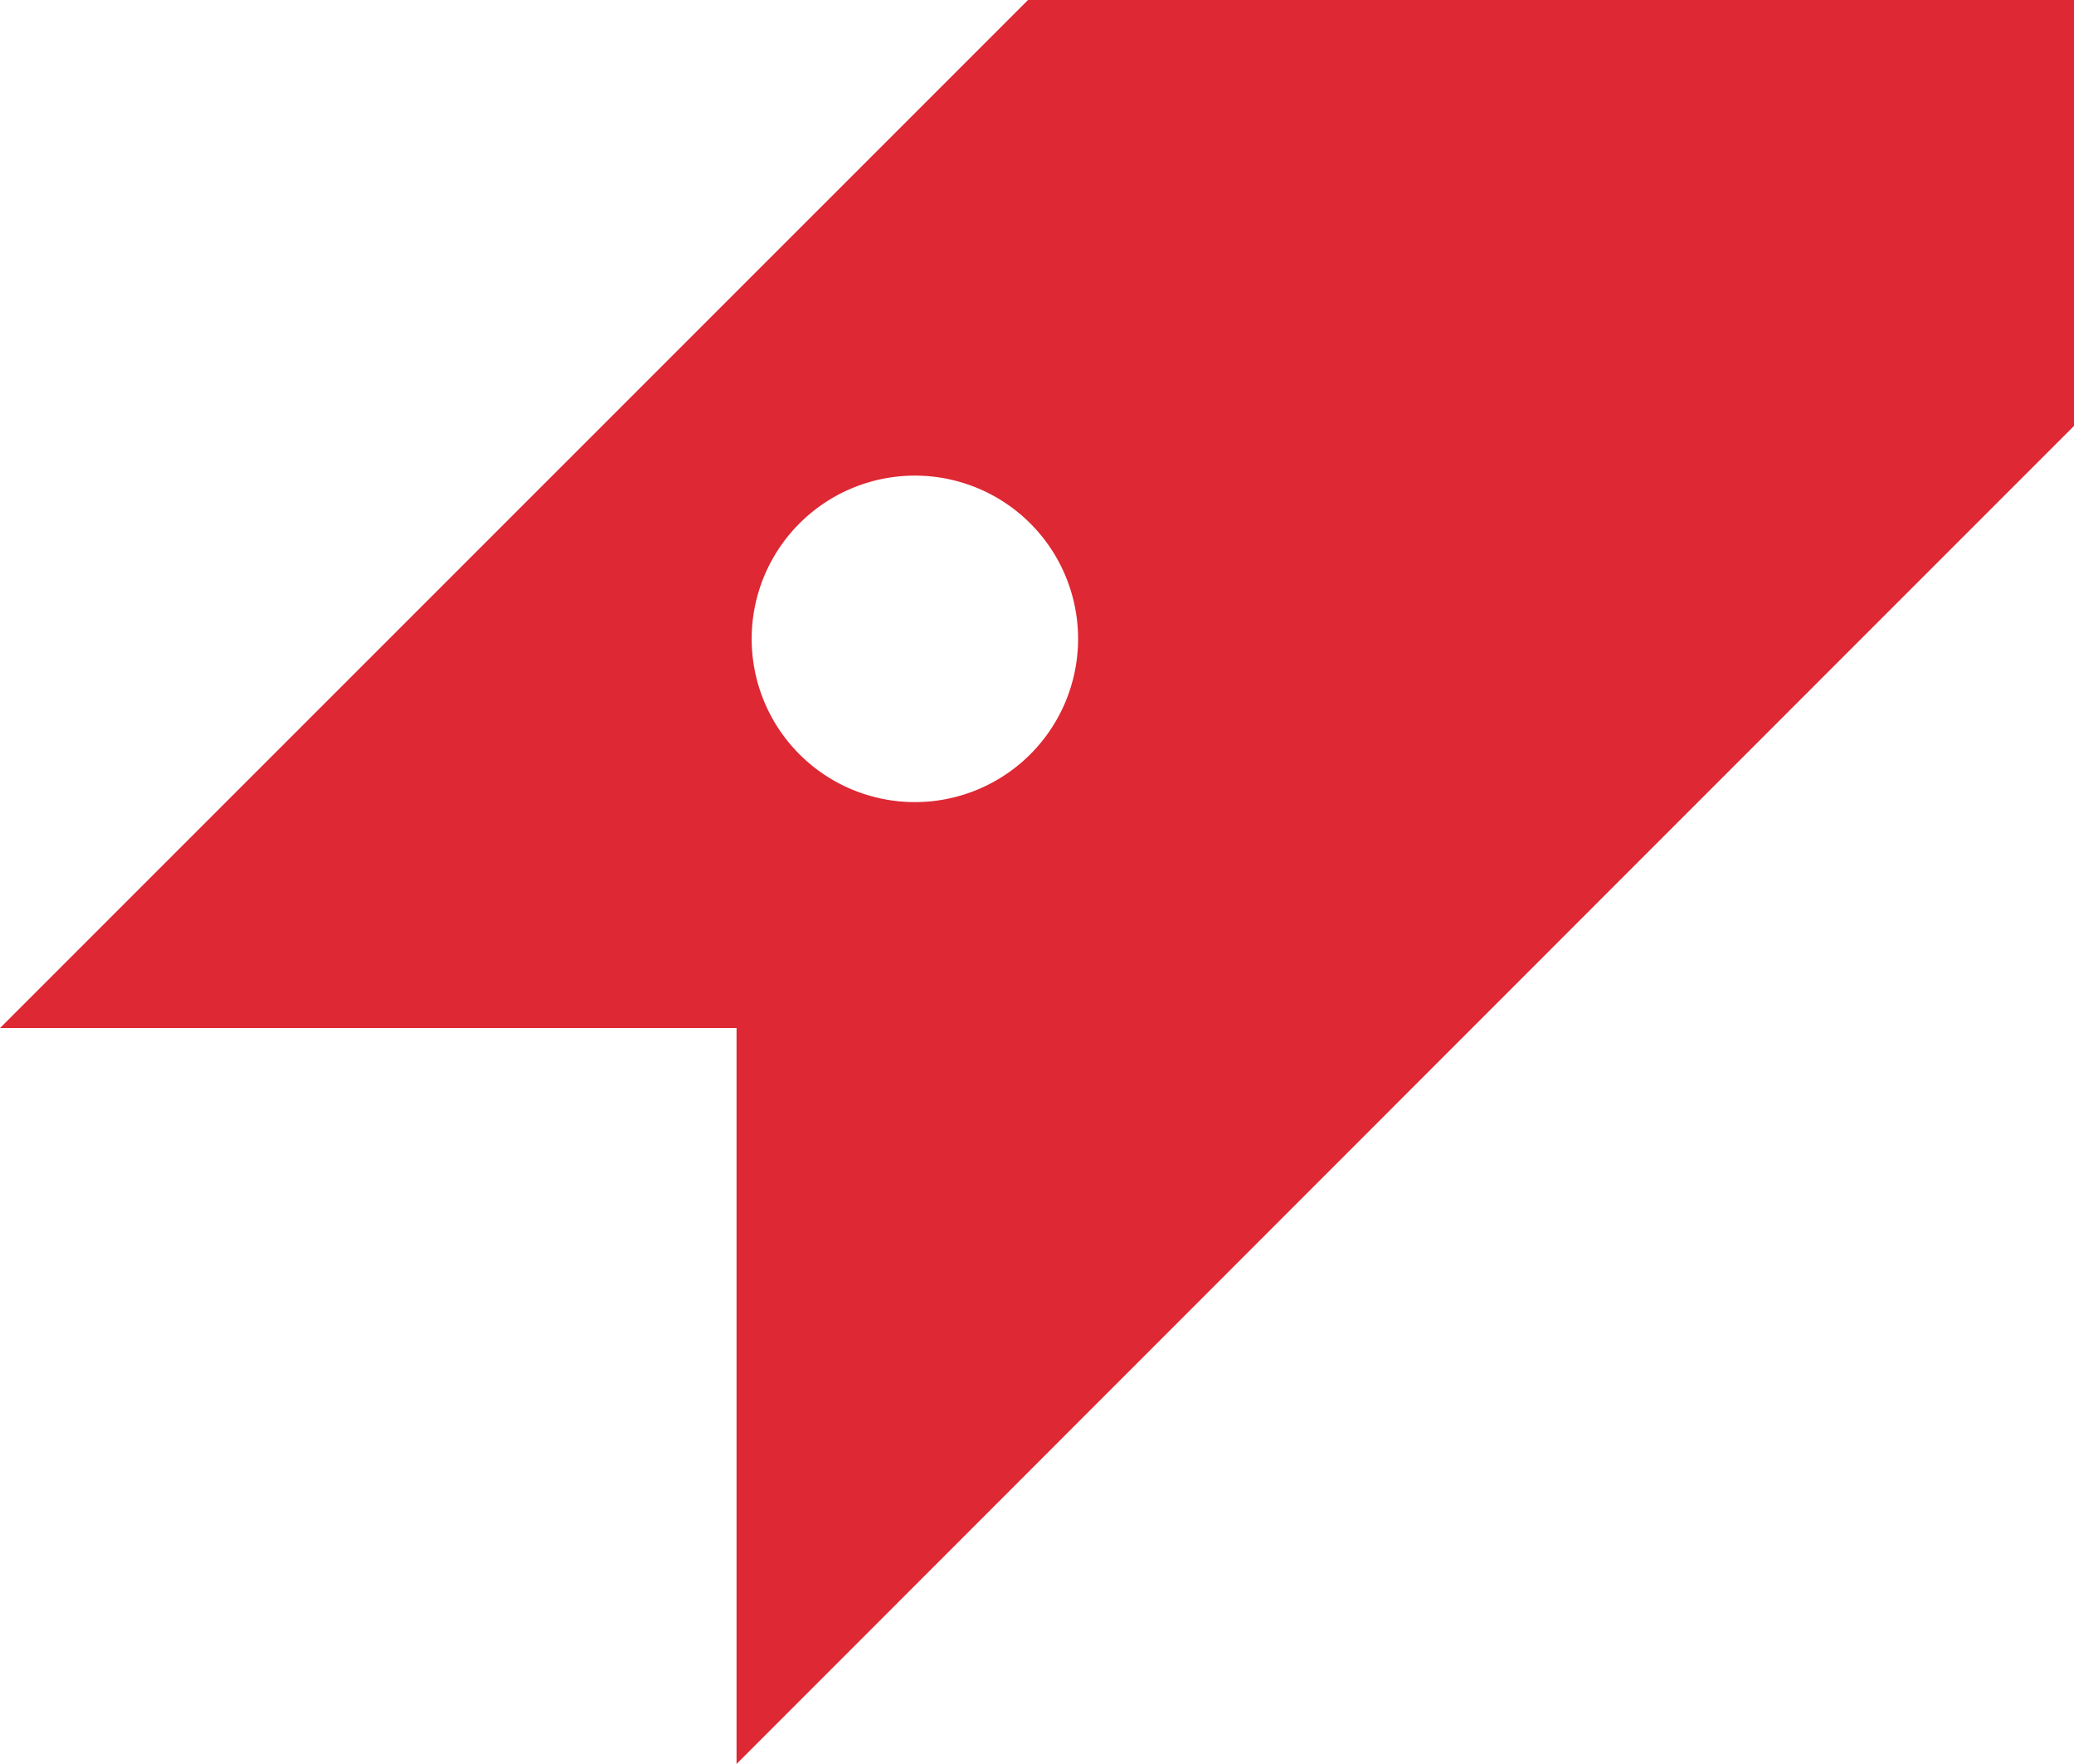<?xml version="1.0" encoding="UTF-8"?> <svg xmlns="http://www.w3.org/2000/svg" id="Layer_1" data-name="Layer 1" viewBox="0 0 388.33 330.24"><defs><style>.cls-1{fill:#de2834;}</style></defs><path class="cls-1" d="M707,684.63a30.56,30.56,0,1,1,0-43.22,30.57,30.57,0,0,1,0,43.22M691.29,558.7,514.09,735.88H652l0,137.77L829.09,696.5l73.33-73.34V543.42H706.57Z" transform="translate(-514.09 -543.42)"></path></svg> 